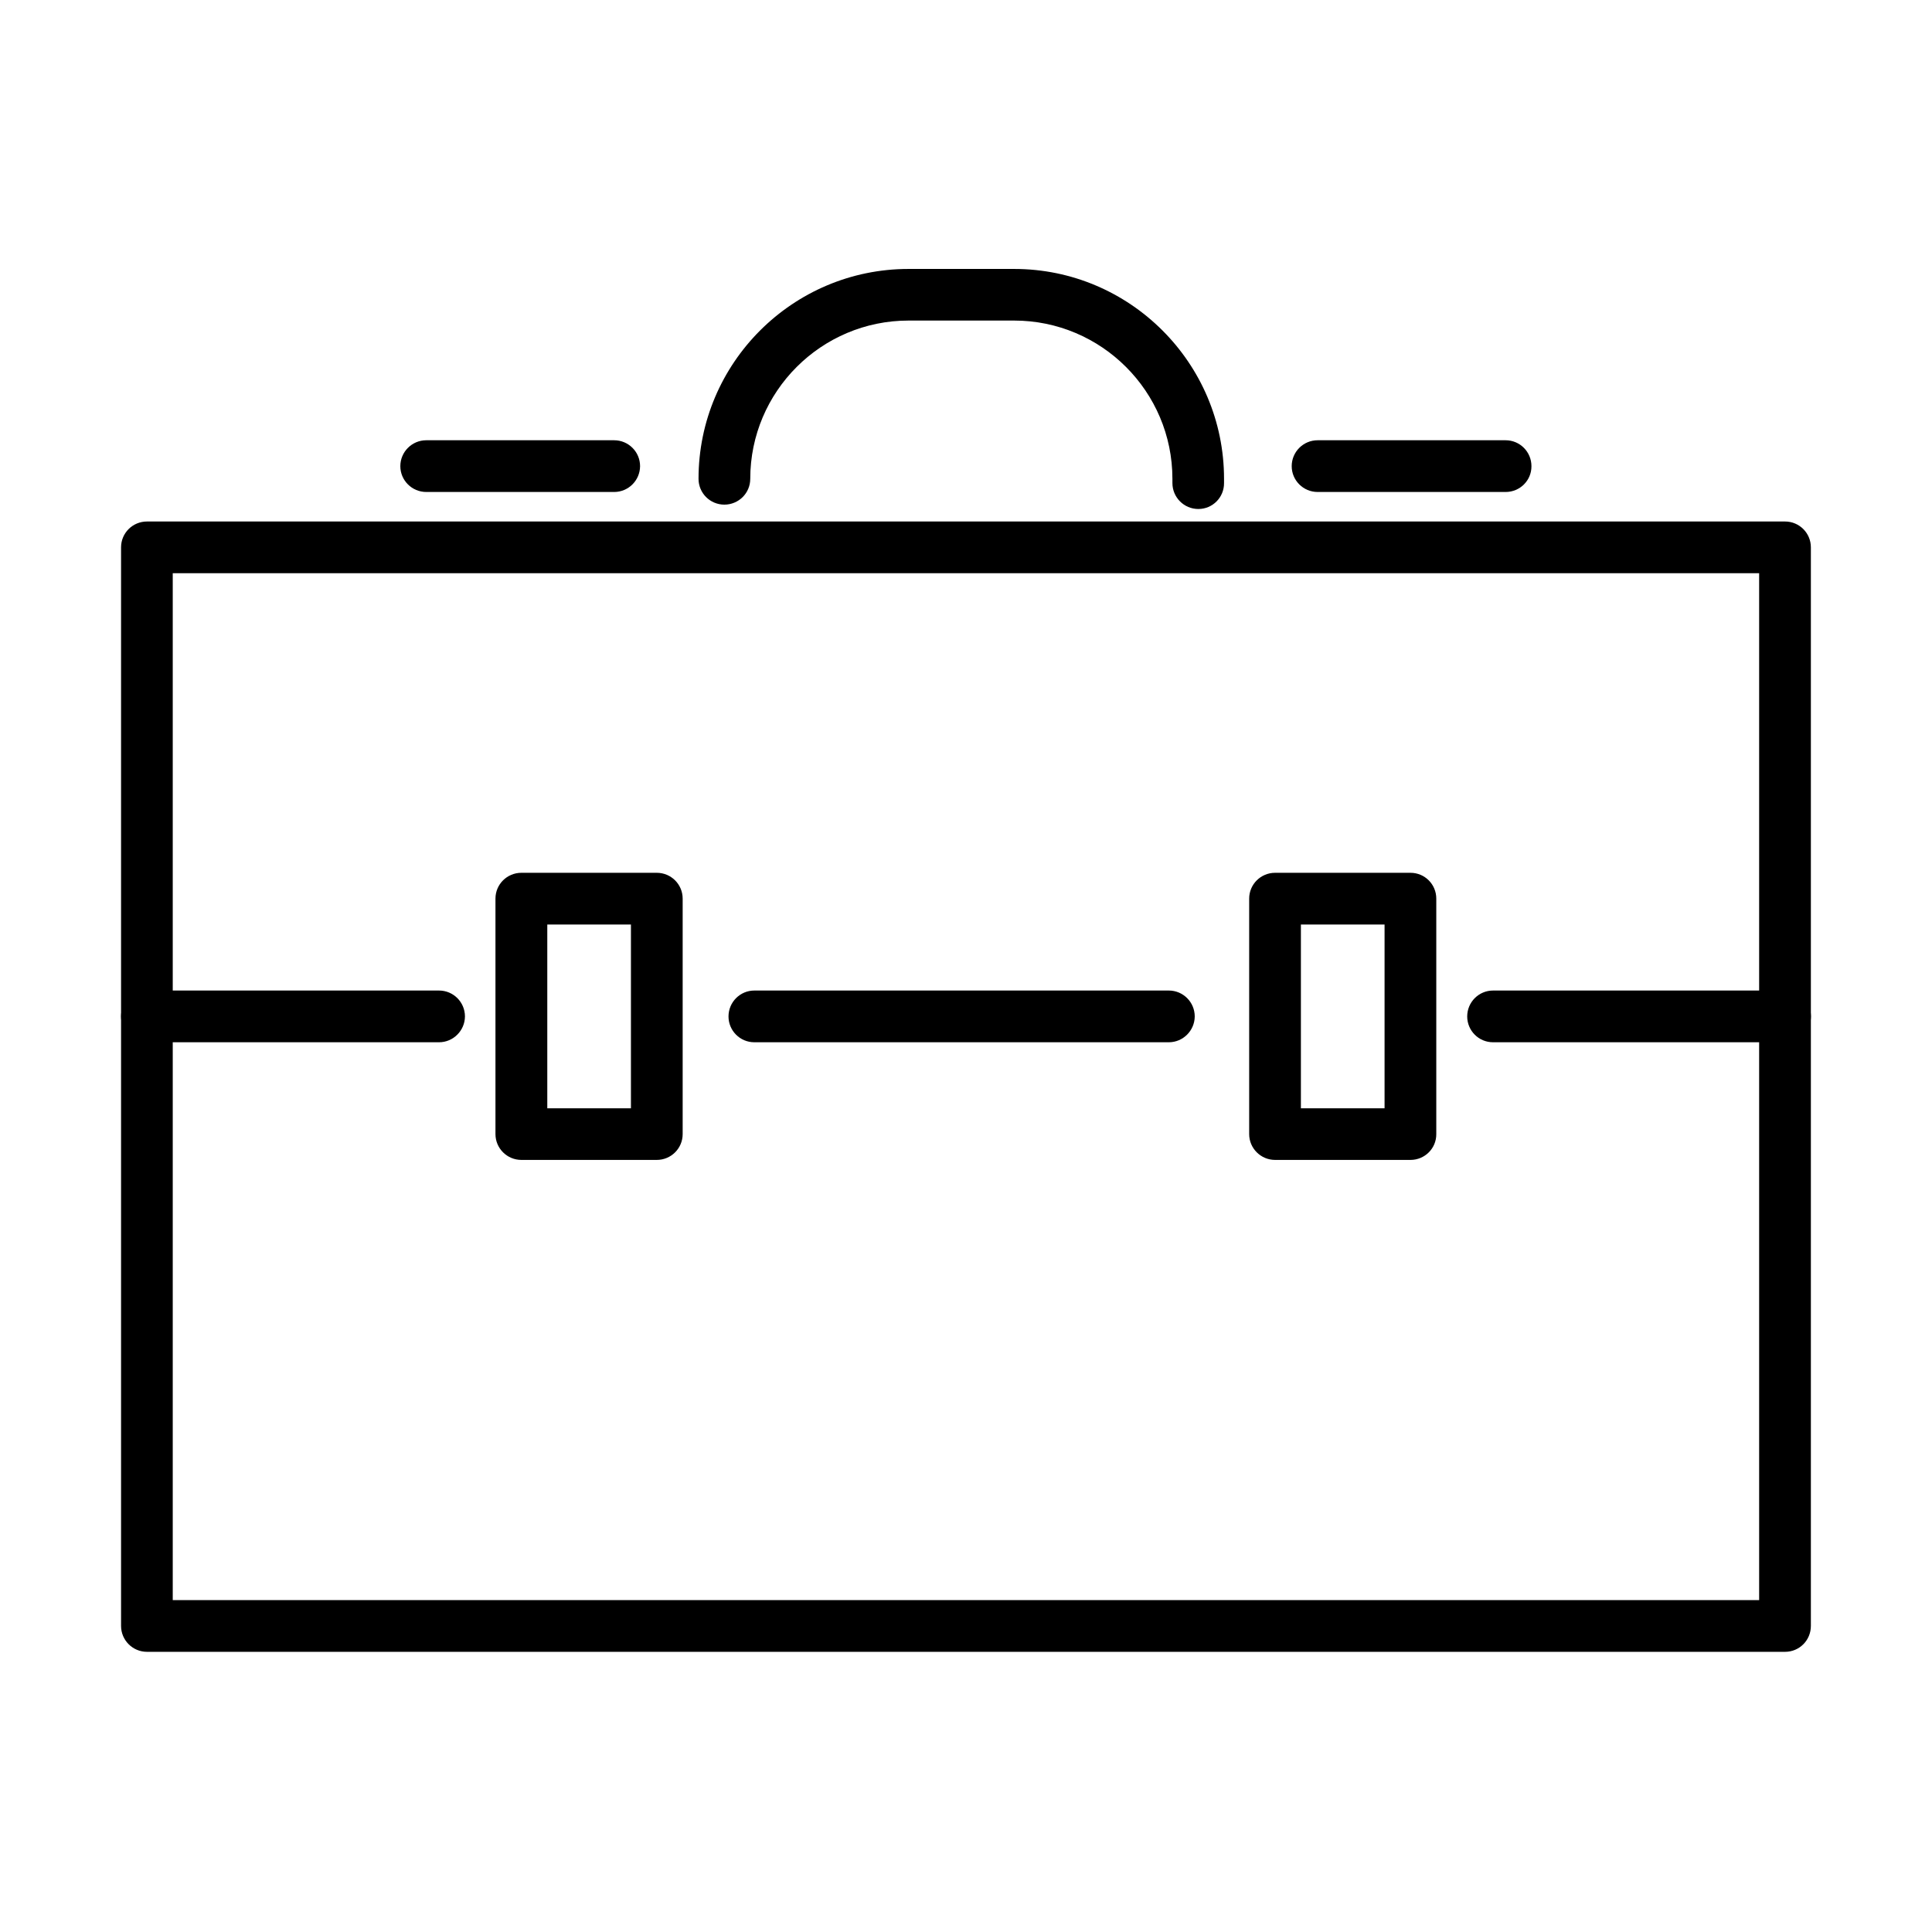 <?xml version="1.0" encoding="UTF-8"?>
<!-- The Best Svg Icon site in the world: iconSvg.co, Visit us! https://iconsvg.co -->
<svg fill="#000000" width="800px" height="800px" version="1.1" viewBox="144 144 512 512" xmlns="http://www.w3.org/2000/svg">
 <g>
  <path d="m318.05 451.39h-35.879c-3.793 0-6.867-3.078-6.867-6.84v-62.41c0-3.789 3.074-6.84 6.867-6.84h35.879c3.789 0 6.863 3.051 6.863 6.84v62.41c0 3.789-3.074 6.84-6.863 6.84zm-29.012-13.68h22.168v-48.703h-22.168z"/>
  <path d="m517.79 451.39h-35.879c-3.789 0-6.867-3.078-6.867-6.84v-62.41c0-3.789 3.078-6.84 6.867-6.84h35.879c3.789 0 6.84 3.051 6.84 6.84v62.41c0.027 3.789-3.051 6.84-6.84 6.84zm-29.039-13.68h22.172v-48.703h-22.172z"/>
  <path d="m617.06 581.75h-434.11c-3.789 0-6.867-3.074-6.867-6.867v-285.84c0-3.789 3.078-6.84 6.867-6.84h434.11c3.789 0 6.84 3.078 6.84 6.84v285.84c0 3.82-3.051 6.867-6.84 6.867zm-427.28-13.707h420.41v-272.13h-420.41z"/>
  <path d="m461.57 278.89c-3.789 0-6.867-3.078-6.867-6.871v-1.125c0-23.129-18.812-41.941-41.941-41.941h-27.988c-23.129 0-41.949 18.812-41.949 41.941 0 3.793-3.074 6.84-6.867 6.84-3.789 0-6.84-3.074-6.84-6.84 0-30.68 24.973-55.621 55.656-55.621h27.988c30.684 0 55.621 24.969 55.621 55.621v1.125c0.027 3.793-3.019 6.871-6.812 6.871z"/>
  <path d="m306.76 274.38h-49.801c-3.789 0-6.867-3.074-6.867-6.84 0-3.789 3.078-6.867 6.867-6.867h49.801c3.789 0 6.867 3.078 6.867 6.867-0.027 3.793-3.106 6.84-6.867 6.84z"/>
  <path d="m543.01 274.38h-49.828c-3.793 0-6.867-3.074-6.867-6.84 0-3.789 3.074-6.867 6.867-6.867h49.828c3.789 0 6.84 3.078 6.84 6.867 0.027 3.793-3.051 6.84-6.84 6.84z"/>
  <path d="m260.35 420.21h-77.402c-3.789 0-6.867-3.078-6.867-6.84 0-3.793 3.078-6.867 6.867-6.867h77.402c3.793 0 6.867 3.074 6.867 6.867-0.027 3.762-3.102 6.84-6.867 6.84z"/>
  <path d="m617.07 420.21h-77.406c-3.793 0-6.84-3.078-6.84-6.84 0-3.793 3.074-6.867 6.84-6.867h77.406c3.793 0 6.844 3.074 6.844 6.867 0 3.762-3.051 6.84-6.844 6.84z"/>
  <path d="m453.75 420.21h-109.85c-3.793 0-6.84-3.078-6.84-6.84 0-3.793 3.074-6.867 6.84-6.867h109.85c3.789 0 6.867 3.074 6.867 6.867-0.027 3.762-3.106 6.84-6.867 6.84z"/>
 </g>
</svg>